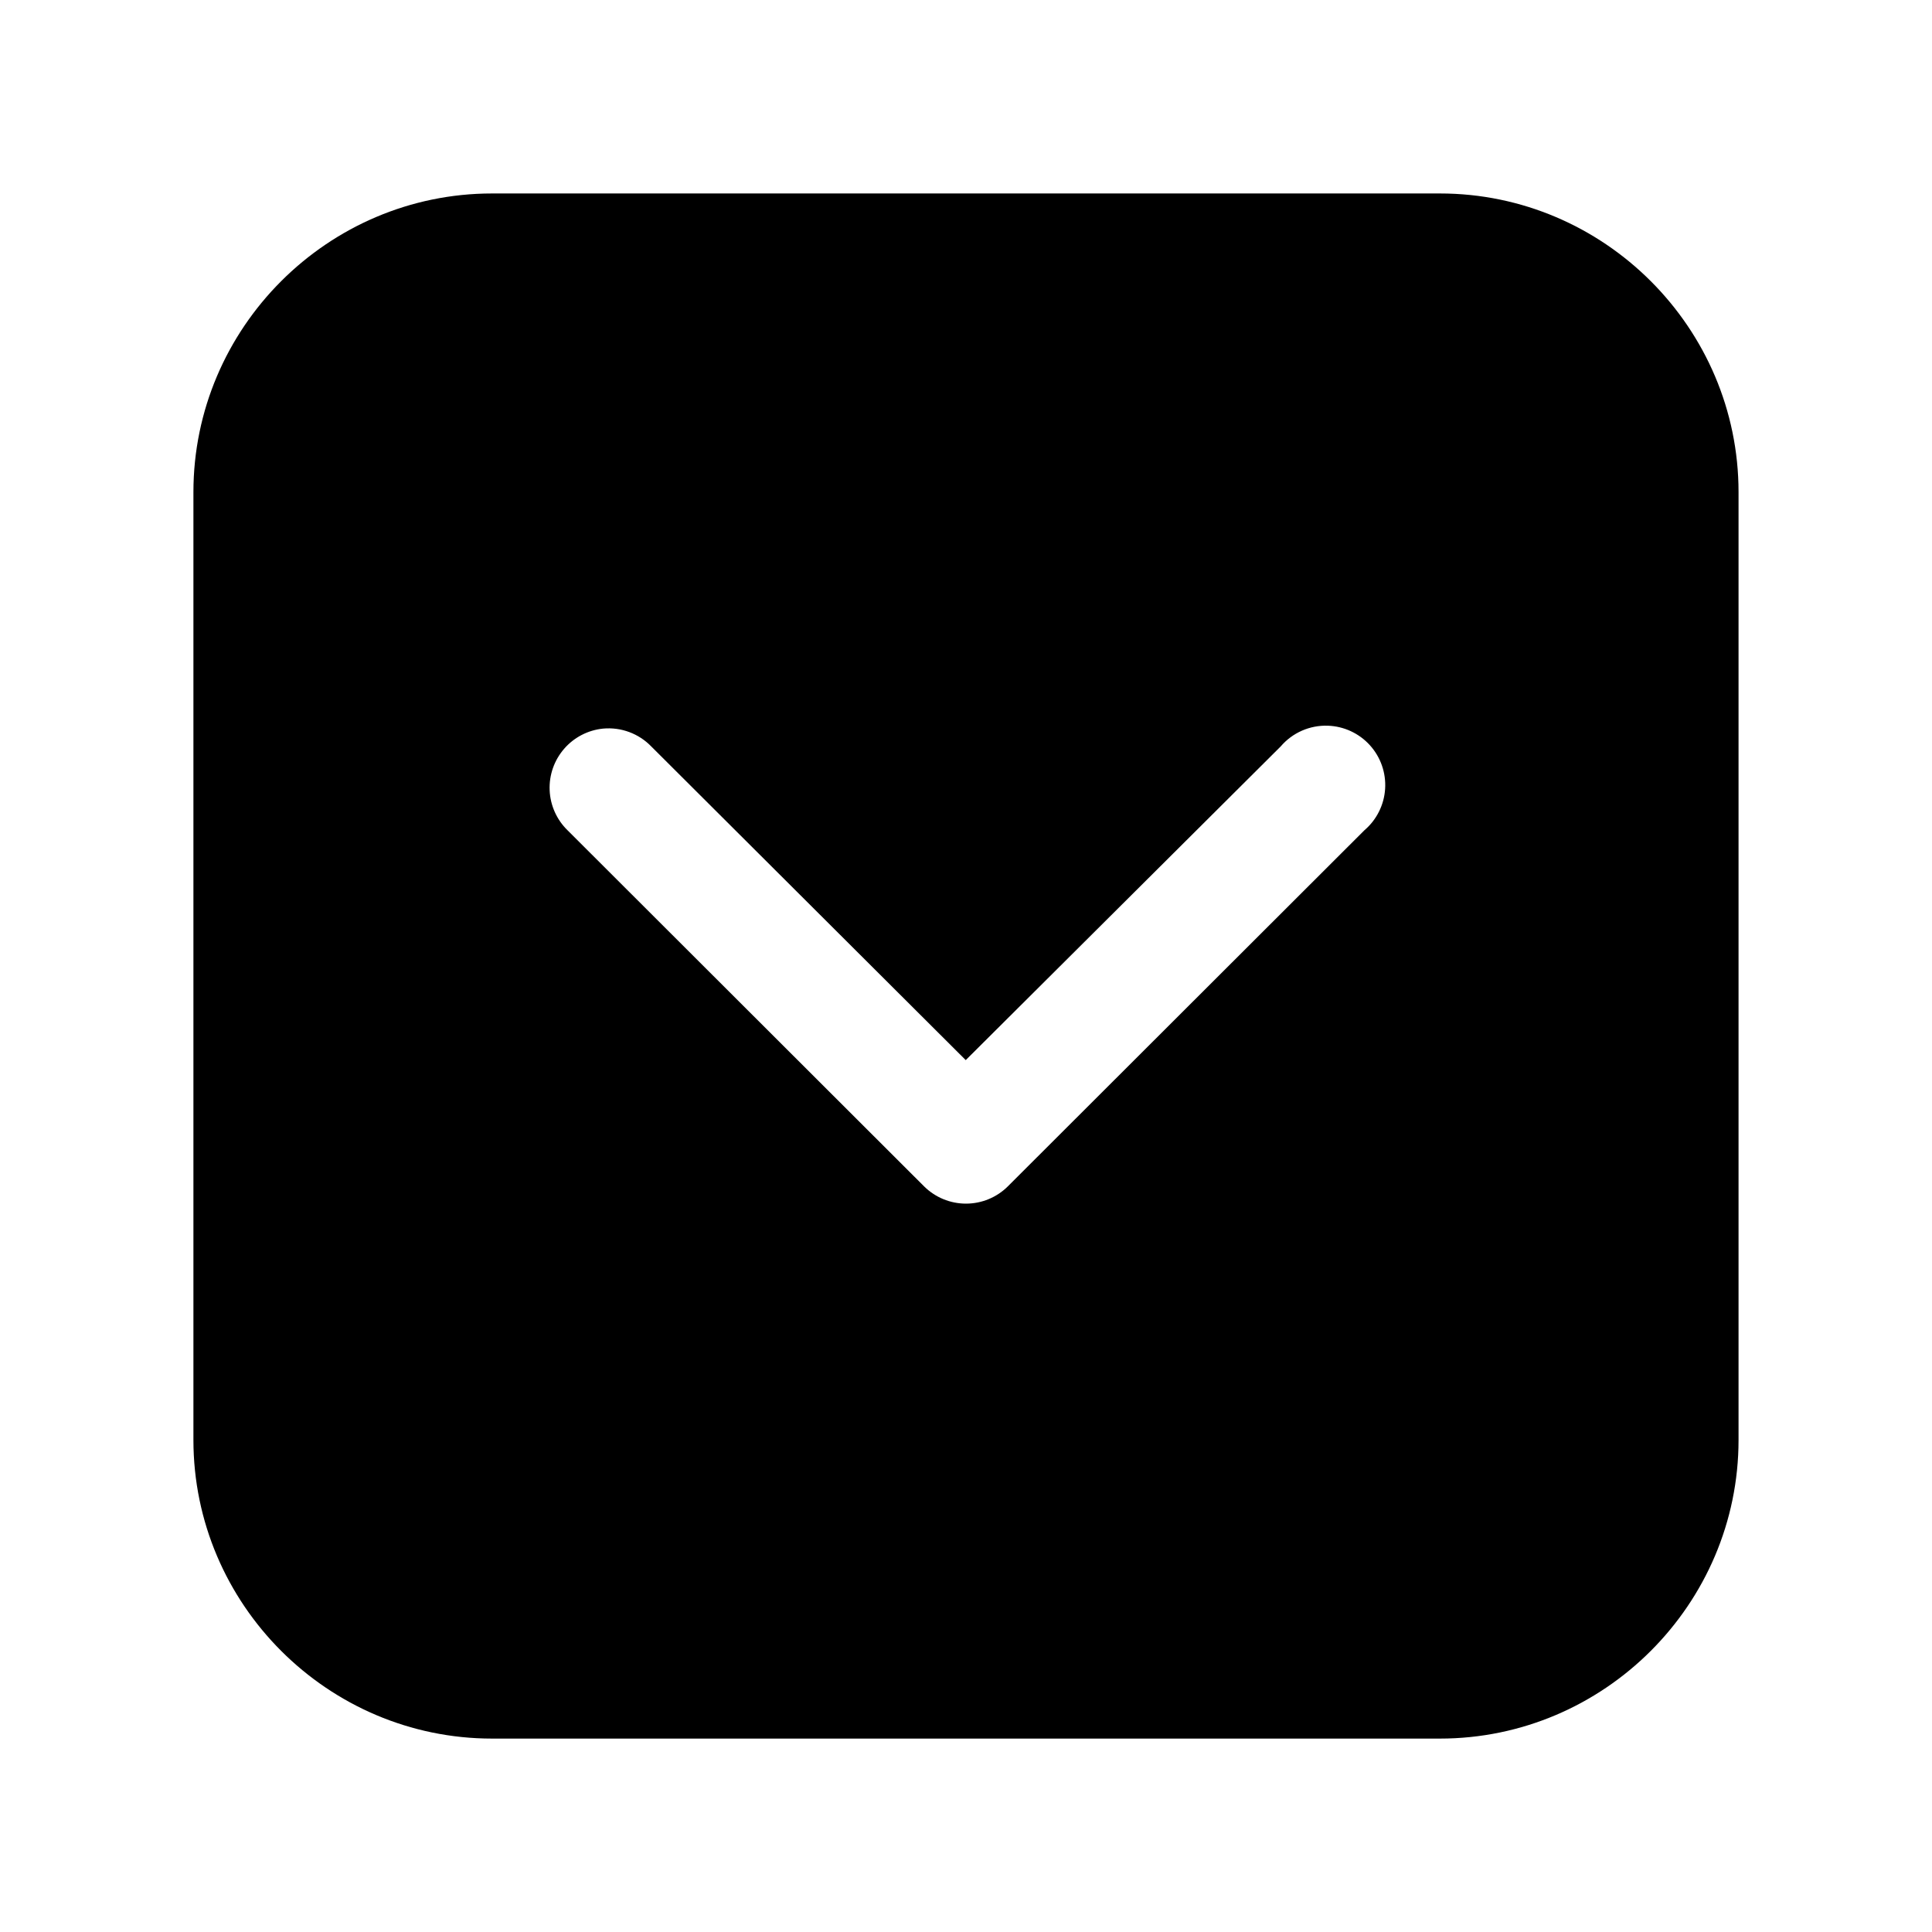 <?xml version="1.0" encoding="UTF-8"?>
<!-- Uploaded to: ICON Repo, www.svgrepo.com, Generator: ICON Repo Mixer Tools -->
<svg fill="#000000" width="800px" height="800px" version="1.1" viewBox="144 144 512 512" xmlns="http://www.w3.org/2000/svg">
 <path d="m274.41 195.27c-43.539 0-79.152 35.609-79.152 79.152v251.17c0 43.539 35.609 79.152 79.152 79.152h251.17c43.539 0 79.152-35.609 79.152-79.152v-251.17c0-43.539-35.609-79.152-79.152-79.152zm221.49 141.05c4.254 0.145 8.266 2.008 11.125 5.16 2.859 3.152 4.316 7.328 4.047 11.578-0.27 4.246-2.25 8.203-5.484 10.965l-94.496 94.371v0.004c-2.949 2.93-6.938 4.578-11.098 4.578s-8.152-1.648-11.102-4.578l-94.496-94.375c-2.875-2.805-4.57-6.606-4.734-10.621-0.164-4.012 1.211-7.938 3.848-10.973 2.633-3.035 6.328-4.945 10.328-5.344 4.75-0.434 9.445 1.305 12.762 4.738l83.332 83.117 83.457-83.117c3.113-3.644 7.723-5.672 12.512-5.504z"/>
</svg>